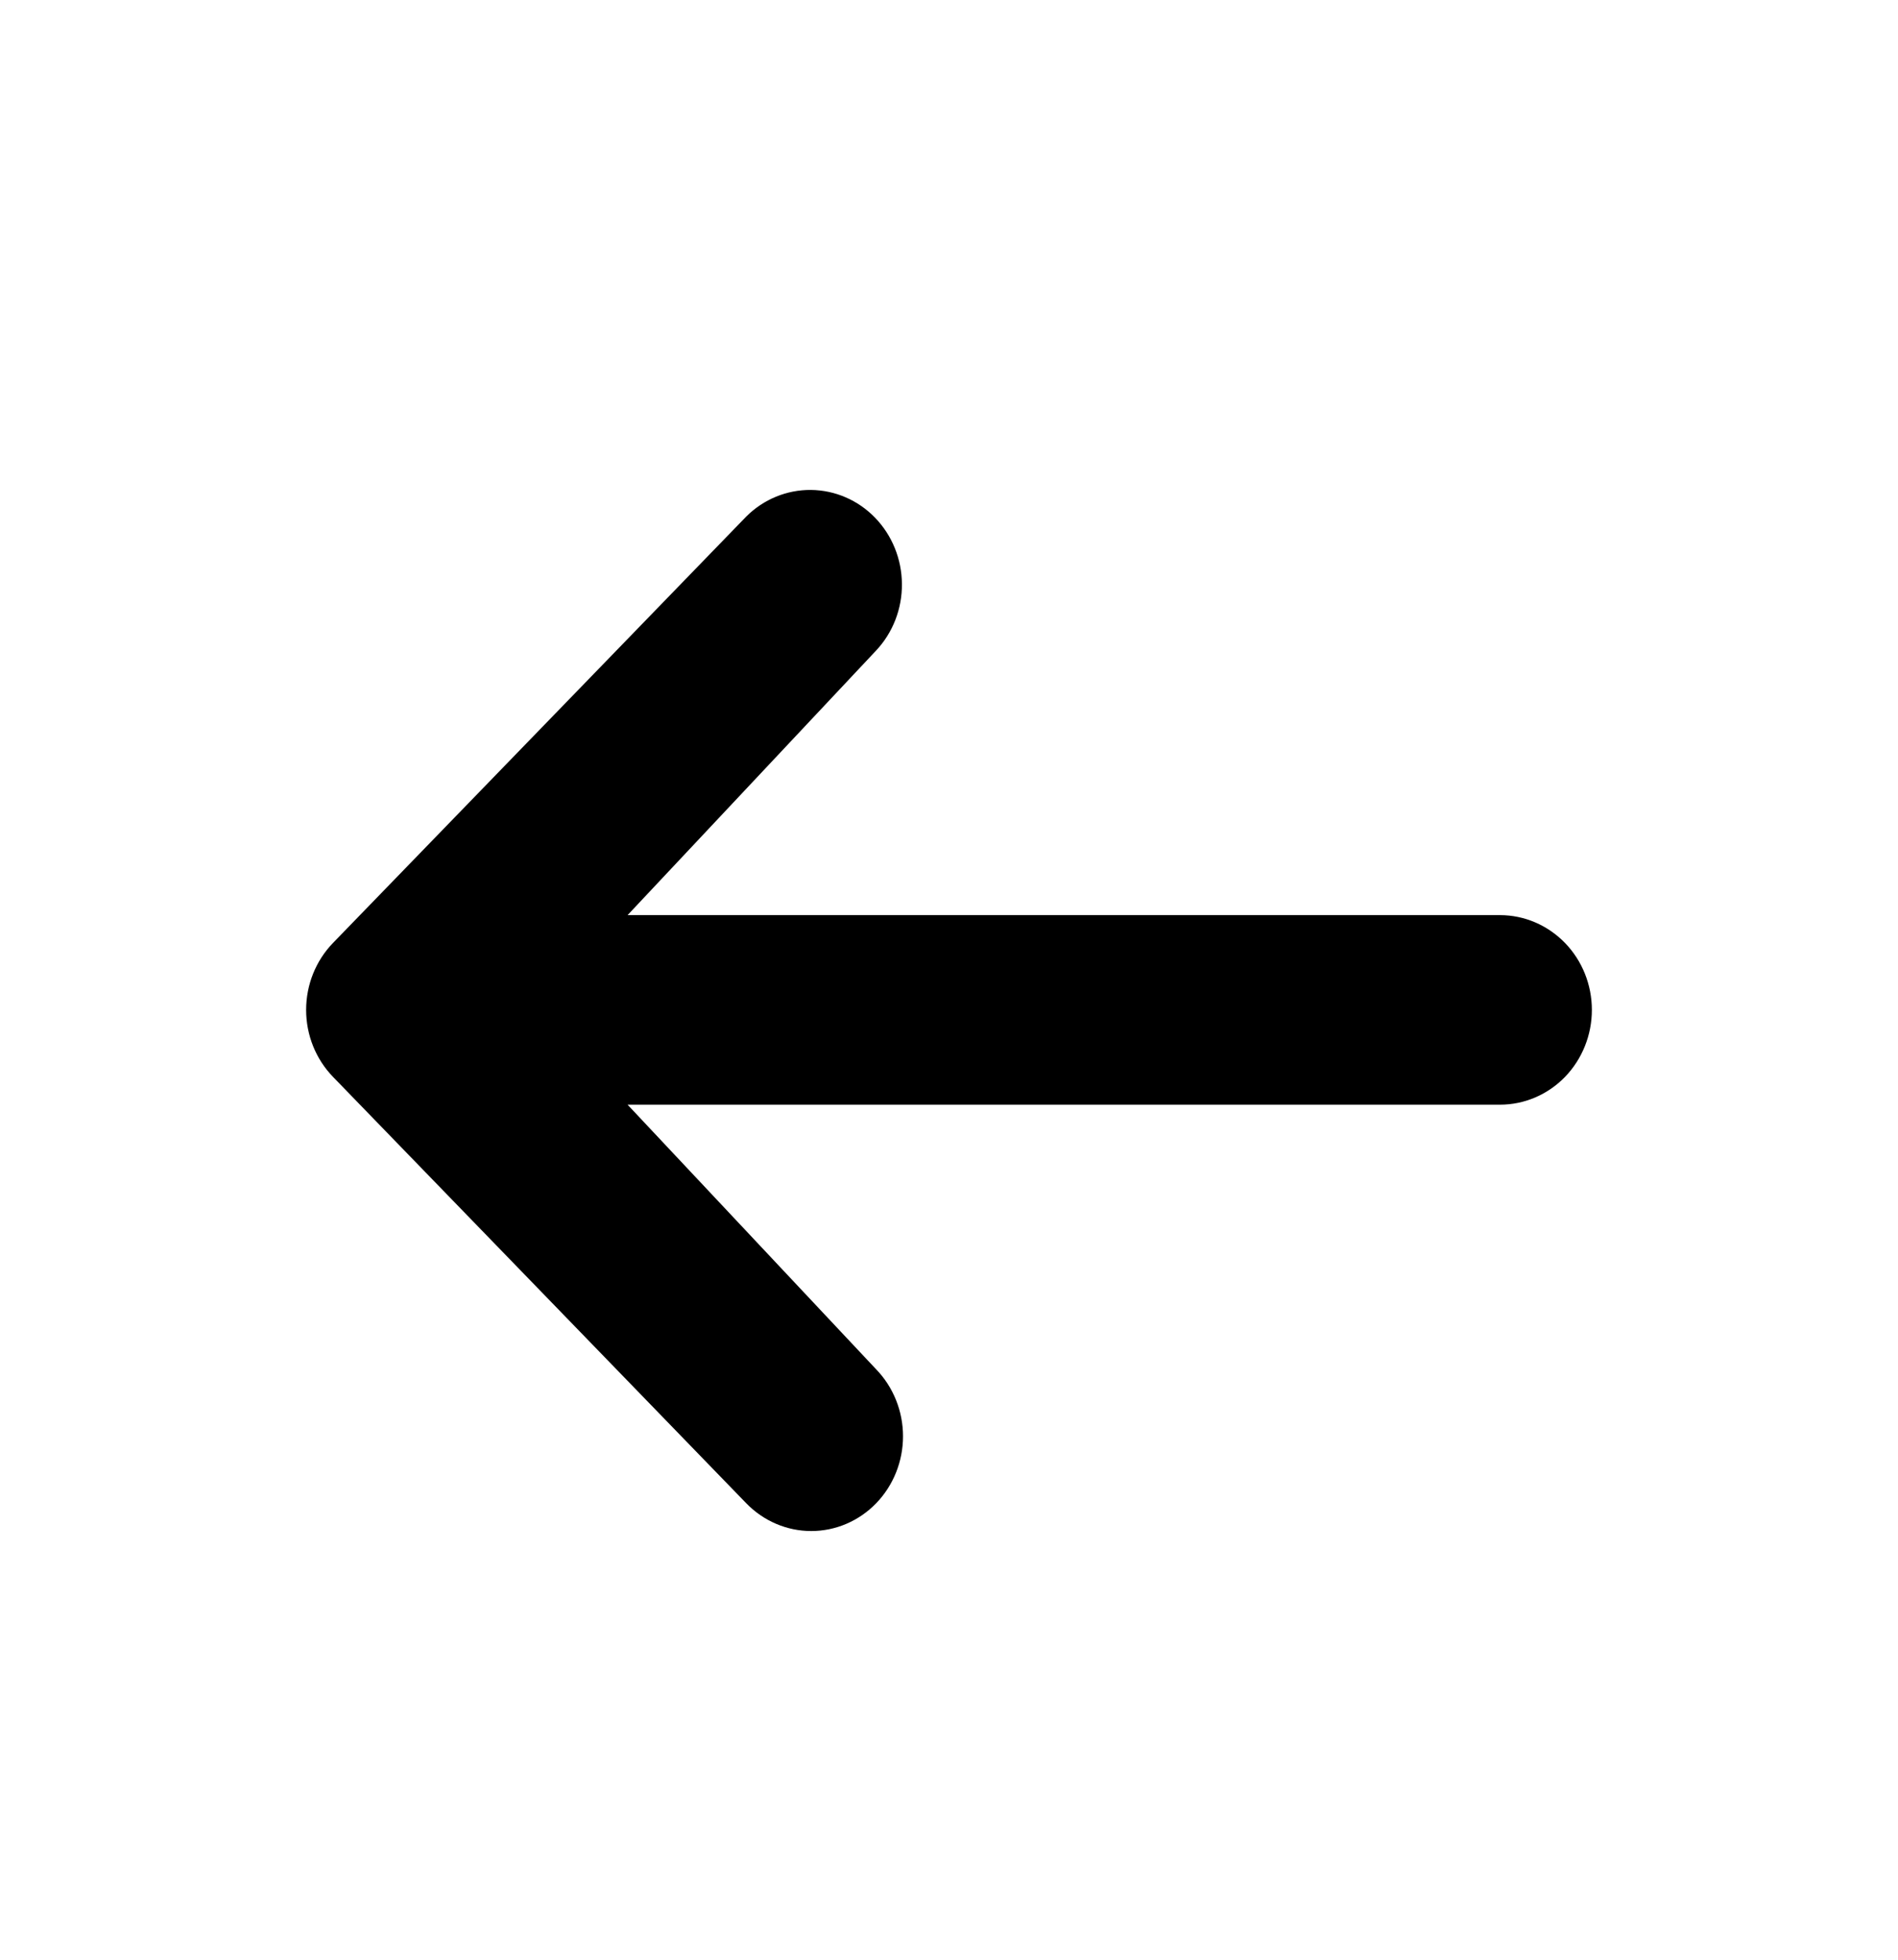 <svg width="31" height="32" viewBox="0 0 31 32" fill="none" xmlns="http://www.w3.org/2000/svg">
<path d="M14.31 24.547C14.029 24.837 13.648 25 13.25 25C12.852 25 12.471 24.837 12.189 24.547L5.439 17.584C5.158 17.294 5 16.901 5 16.491C5 16.08 5.158 15.687 5.439 15.397L12.189 8.434C12.472 8.152 12.851 7.997 13.244 8C13.638 8.004 14.014 8.166 14.292 8.453C14.57 8.74 14.728 9.128 14.731 9.534C14.735 9.939 14.584 10.33 14.31 10.622L10.25 14.943L24.5 14.943C24.898 14.943 25.279 15.107 25.561 15.397C25.842 15.687 26 16.08 26 16.491C26 16.901 25.842 17.294 25.561 17.585C25.279 17.875 24.898 18.038 24.5 18.038L10.25 18.038L14.31 22.359C14.591 22.649 14.749 23.043 14.749 23.453C14.749 23.863 14.591 24.257 14.31 24.547Z" fill="black"/>
</svg>
